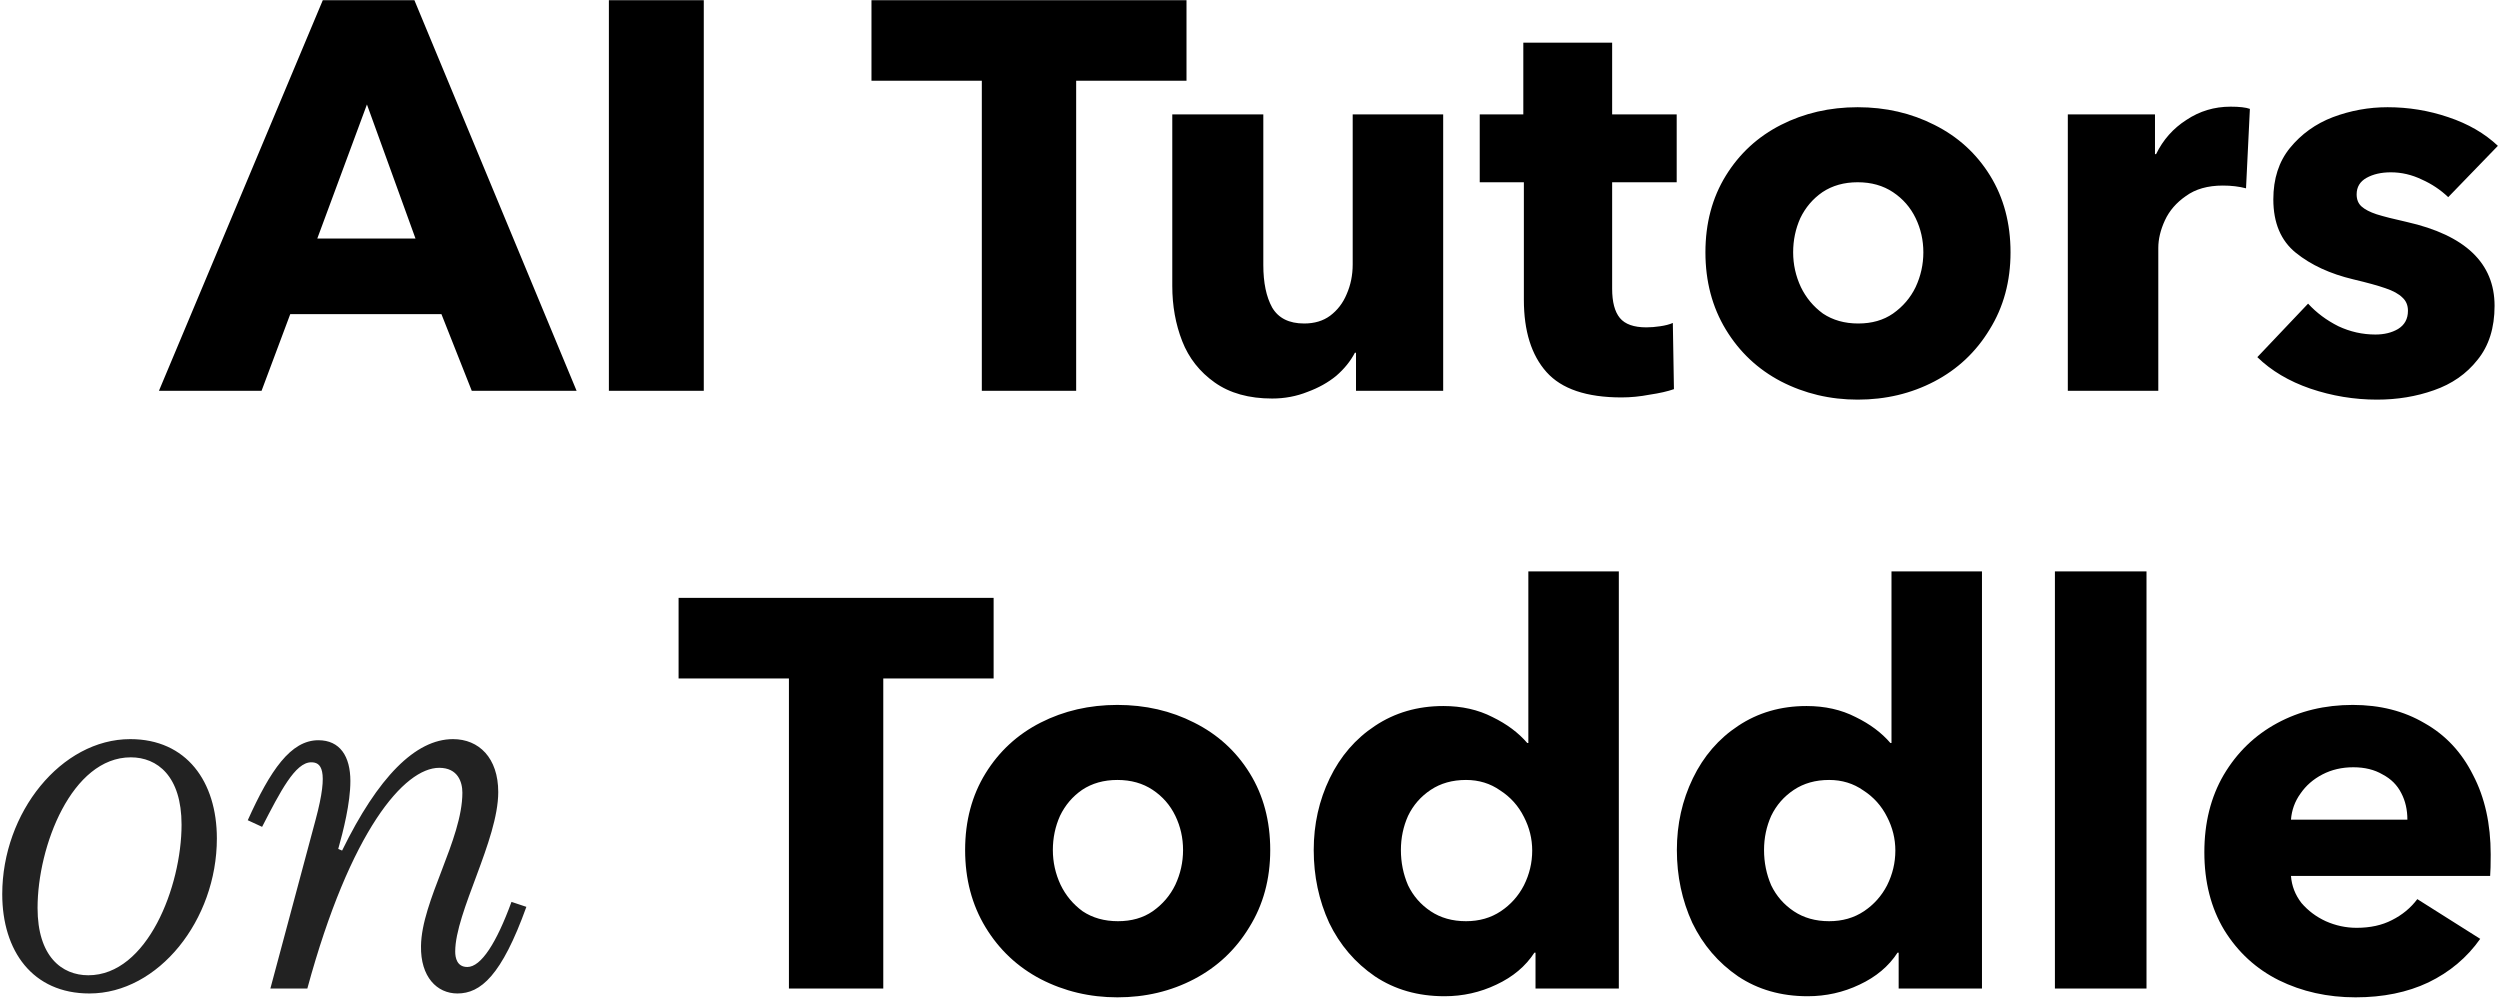 <?xml version="1.0" encoding="UTF-8"?>
<svg xmlns="http://www.w3.org/2000/svg" width="435" height="174" viewBox="0 0 435 174" fill="none">
  <path d="M56.168 0.032H72.104L100.328 68H82.088L76.808 54.656H50.504L45.512 68H27.656L56.168 0.032ZM63.848 18.176L55.208 41.504H72.296L63.848 18.176ZM122.458 68H105.946V0.032H122.458V68ZM187.252 68H170.836V14.048H151.636V0.032H206.452V14.048H187.252V68ZM221.353 69.344C217.321 69.344 213.993 68.416 211.369 66.56C208.745 64.704 206.857 62.304 205.705 59.36C204.553 56.416 203.977 53.216 203.977 49.76V19.904H219.817V46.112C219.817 49.184 220.329 51.648 221.353 53.504C222.441 55.36 224.297 56.288 226.921 56.288C228.713 56.288 230.217 55.84 231.433 54.944C232.713 53.984 233.673 52.736 234.313 51.2C235.017 49.6 235.369 47.872 235.369 46.016V19.904H251.113V58.784V68H235.945V61.376H235.753C234.985 62.848 233.897 64.192 232.489 65.408C231.081 66.56 229.417 67.488 227.497 68.192C225.577 68.96 223.529 69.344 221.353 69.344ZM282.145 69.152C276.065 69.152 271.713 67.68 269.089 64.736C266.465 61.792 265.153 57.6 265.153 52.16V31.712H257.473V19.904H265.057V7.424H280.513V19.904H291.745V31.712H280.513V50.24C280.513 52.544 280.961 54.24 281.857 55.328C282.753 56.416 284.289 56.96 286.465 56.96C287.233 56.96 288.033 56.896 288.865 56.768C289.761 56.64 290.497 56.448 291.073 56.192L291.265 67.712C290.177 68.096 288.769 68.416 287.041 68.672C285.377 68.992 283.745 69.152 282.145 69.152ZM323.24 69.536C318.44 69.536 313.992 68.48 309.896 66.368C305.864 64.256 302.664 61.248 300.296 57.344C297.928 53.44 296.744 48.96 296.744 43.904C296.744 38.848 297.928 34.4 300.296 30.56C302.664 26.72 305.864 23.776 309.896 21.728C313.928 19.68 318.376 18.656 323.24 18.656C328.104 18.656 332.552 19.68 336.584 21.728C340.68 23.776 343.912 26.72 346.28 30.56C348.648 34.4 349.832 38.848 349.832 43.904C349.832 48.96 348.616 53.44 346.184 57.344C343.816 61.248 340.616 64.256 336.584 66.368C332.552 68.48 328.104 69.536 323.24 69.536ZM323.336 56.288C325.704 56.288 327.72 55.712 329.384 54.56C331.112 53.344 332.424 51.808 333.32 49.952C334.216 48.032 334.664 46.016 334.664 43.904C334.664 41.792 334.216 39.808 333.32 37.952C332.424 36.096 331.112 34.592 329.384 33.44C327.656 32.288 325.608 31.712 323.24 31.712C320.872 31.712 318.824 32.288 317.096 33.44C315.432 34.592 314.152 36.096 313.256 37.952C312.424 39.808 312.008 41.792 312.008 43.904C312.008 46.016 312.456 48.032 313.352 49.952C314.248 51.808 315.528 53.344 317.192 54.56C318.92 55.712 320.968 56.288 323.336 56.288ZM359.8 32.096V19.904H374.968V26.816H375.16C376.376 24.32 378.136 22.336 380.44 20.864C382.744 19.328 385.304 18.56 388.12 18.56C389.656 18.56 390.776 18.688 391.48 18.944L390.808 32.768C389.592 32.448 388.248 32.288 386.776 32.288C384.152 32.288 382.008 32.896 380.344 34.112C378.68 35.264 377.464 36.672 376.696 38.336C375.928 40 375.544 41.6 375.544 43.136V68H359.8V32.096ZM413.607 69.536C409.639 69.536 405.767 68.896 401.991 67.616C398.279 66.336 395.207 64.512 392.775 62.144L401.607 52.832C403.079 54.432 404.839 55.744 406.887 56.768C408.935 57.728 411.079 58.208 413.319 58.208C414.855 58.208 416.167 57.888 417.255 57.248C418.407 56.544 418.983 55.488 418.983 54.08C418.983 53.12 418.663 52.352 418.023 51.776C417.383 51.136 416.391 50.592 415.047 50.144C413.767 49.696 411.911 49.184 409.479 48.608C405.447 47.648 402.119 46.112 399.495 44C396.871 41.888 395.559 38.784 395.559 34.688C395.559 31.104 396.519 28.128 398.439 25.76C400.423 23.328 402.919 21.536 405.927 20.384C408.999 19.232 412.167 18.656 415.431 18.656C419.079 18.656 422.599 19.232 425.991 20.384C429.447 21.536 432.327 23.2 434.631 25.376L425.991 34.304C424.647 33.024 423.111 32 421.383 31.232C419.655 30.4 417.863 29.984 416.007 29.984C414.343 29.984 412.935 30.304 411.783 30.944C410.631 31.584 410.055 32.544 410.055 33.824C410.055 34.72 410.343 35.424 410.919 35.936C411.495 36.448 412.359 36.896 413.511 37.28C414.727 37.664 416.487 38.112 418.791 38.624C428.967 40.928 434.055 45.792 434.055 53.216C434.055 57.056 433.063 60.192 431.079 62.624C429.159 65.056 426.631 66.816 423.495 67.904C420.423 68.992 417.127 69.536 413.607 69.536ZM153.69 172H137.274V118.048H118.074V104.032H172.89V118.048H153.69V172ZM194.428 173.536C189.628 173.536 185.18 172.48 181.084 170.368C177.052 168.256 173.852 165.248 171.484 161.344C169.116 157.44 167.932 152.96 167.932 147.904C167.932 142.848 169.116 138.4 171.484 134.56C173.852 130.72 177.052 127.776 181.084 125.728C185.116 123.68 189.564 122.656 194.428 122.656C199.292 122.656 203.74 123.68 207.772 125.728C211.868 127.776 215.1 130.72 217.468 134.56C219.836 138.4 221.02 142.848 221.02 147.904C221.02 152.96 219.804 157.44 217.372 161.344C215.004 165.248 211.804 168.256 207.772 170.368C203.74 172.48 199.292 173.536 194.428 173.536ZM194.524 160.288C196.892 160.288 198.908 159.712 200.572 158.56C202.3 157.344 203.612 155.808 204.508 153.952C205.404 152.032 205.852 150.016 205.852 147.904C205.852 145.792 205.404 143.808 204.508 141.952C203.612 140.096 202.3 138.592 200.572 137.44C198.844 136.288 196.796 135.712 194.428 135.712C192.06 135.712 190.012 136.288 188.284 137.44C186.62 138.592 185.34 140.096 184.444 141.952C183.612 143.808 183.196 145.792 183.196 147.904C183.196 150.016 183.644 152.032 184.54 153.952C185.436 155.808 186.716 157.344 188.38 158.56C190.108 159.712 192.156 160.288 194.524 160.288ZM251.34 173.344C246.732 173.344 242.7 172.192 239.244 169.888C235.788 167.52 233.132 164.416 231.276 160.576C229.484 156.672 228.588 152.448 228.588 147.904C228.588 143.424 229.516 139.264 231.372 135.424C233.228 131.584 235.852 128.544 239.244 126.304C242.7 124 246.668 122.848 251.148 122.848C254.348 122.848 257.196 123.488 259.692 124.768C262.188 125.984 264.204 127.488 265.74 129.28H265.932V99.424H281.676V172H267.18V165.76H266.988C265.452 168.128 263.244 169.984 260.364 171.328C257.548 172.672 254.54 173.344 251.34 173.344ZM255.084 160.288C257.388 160.288 259.404 159.712 261.132 158.56C262.86 157.408 264.204 155.904 265.164 154.048C266.124 152.128 266.604 150.112 266.604 148C266.604 145.952 266.124 144 265.164 142.144C264.204 140.224 262.828 138.688 261.036 137.536C259.308 136.32 257.324 135.712 255.084 135.712C252.716 135.712 250.668 136.288 248.94 137.44C247.212 138.592 245.9 140.096 245.004 141.952C244.172 143.808 243.756 145.792 243.756 147.904C243.756 150.08 244.172 152.128 245.004 154.048C245.9 155.904 247.212 157.408 248.94 158.56C250.668 159.712 252.716 160.288 255.084 160.288ZM314.527 173.344C309.919 173.344 305.887 172.192 302.431 169.888C298.975 167.52 296.319 164.416 294.463 160.576C292.671 156.672 291.775 152.448 291.775 147.904C291.775 143.424 292.703 139.264 294.559 135.424C296.415 131.584 299.039 128.544 302.431 126.304C305.887 124 309.855 122.848 314.335 122.848C317.535 122.848 320.383 123.488 322.879 124.768C325.375 125.984 327.391 127.488 328.927 129.28H329.119V99.424H344.863V172H330.367V165.76H330.175C328.639 168.128 326.431 169.984 323.551 171.328C320.735 172.672 317.727 173.344 314.527 173.344ZM318.271 160.288C320.575 160.288 322.591 159.712 324.319 158.56C326.047 157.408 327.391 155.904 328.351 154.048C329.311 152.128 329.791 150.112 329.791 148C329.791 145.952 329.311 144 328.351 142.144C327.391 140.224 326.015 138.688 324.223 137.536C322.495 136.32 320.511 135.712 318.271 135.712C315.903 135.712 313.855 136.288 312.127 137.44C310.399 138.592 309.087 140.096 308.191 141.952C307.359 143.808 306.943 145.792 306.943 147.904C306.943 150.08 307.359 152.128 308.191 154.048C309.087 155.904 310.399 157.408 312.127 158.56C313.855 159.712 315.903 160.288 318.271 160.288ZM373.491 172H357.555V99.424H373.491V172ZM409.861 173.536C404.997 173.536 400.549 172.544 396.517 170.56C392.549 168.576 389.381 165.664 387.013 161.824C384.709 157.984 383.557 153.472 383.557 148.288C383.557 143.168 384.677 138.688 386.917 134.848C389.221 130.944 392.325 127.936 396.229 125.824C400.133 123.712 404.517 122.656 409.381 122.656C414.117 122.656 418.277 123.712 421.861 125.824C425.509 127.872 428.325 130.88 430.309 134.848C432.357 138.752 433.381 143.36 433.381 148.672C433.381 150.4 433.349 151.648 433.285 152.416H398.629C398.757 154.144 399.365 155.712 400.453 157.12C401.605 158.464 403.013 159.52 404.677 160.288C406.405 161.056 408.197 161.44 410.053 161.44C412.421 161.44 414.469 160.992 416.197 160.096C417.989 159.2 419.461 157.984 420.613 156.448L431.557 163.36C429.253 166.624 426.245 169.152 422.533 170.944C418.885 172.672 414.661 173.536 409.861 173.536ZM418.885 142.624C418.885 140.896 418.533 139.36 417.829 138.016C417.125 136.608 416.037 135.52 414.565 134.752C413.157 133.92 411.461 133.504 409.477 133.504C407.493 133.504 405.701 133.92 404.101 134.752C402.501 135.584 401.221 136.704 400.261 138.112C399.301 139.456 398.757 140.96 398.629 142.624H418.885Z" fill="black"></path>
  <path d="M22.663 128.608C32.455 128.608 37.735 136 37.735 145.888C37.735 160.096 27.559 172.864 15.559 172.864C5.671 172.864 0.391 165.472 0.391 155.584C0.391 141.376 10.663 128.608 22.663 128.608ZM31.591 143.488C31.591 135.04 27.367 131.776 22.759 131.776C12.487 131.776 6.535 147.232 6.535 157.984C6.535 166.432 10.759 169.696 15.367 169.696C25.639 169.696 31.591 154.24 31.591 143.488ZM79.206 165.568C79.206 166.624 79.494 168.256 81.318 168.256C83.718 168.256 86.406 164.032 88.998 156.928L91.59 157.792C87.27 169.792 83.622 172.864 79.59 172.864C76.038 172.864 73.158 169.984 73.254 164.608C73.35 156.736 80.454 146.08 80.454 137.92C80.454 136.096 79.686 133.6 76.422 133.6C70.374 133.6 60.966 144.448 53.478 172H47.046L54.918 142.624C57.318 133.696 55.782 132.64 54.15 132.64C51.366 132.64 48.774 137.728 45.606 143.872L43.11 142.72C47.046 133.984 50.598 128.8 55.398 128.8C59.142 128.8 60.966 131.584 60.966 135.904C60.966 139.744 59.718 144.64 58.854 147.712L59.526 148C65.766 135.232 72.294 128.608 78.822 128.608C83.334 128.608 86.694 131.872 86.694 137.824C86.694 146.176 79.206 158.752 79.206 165.568Z" fill="#222222"></path>
</svg>
